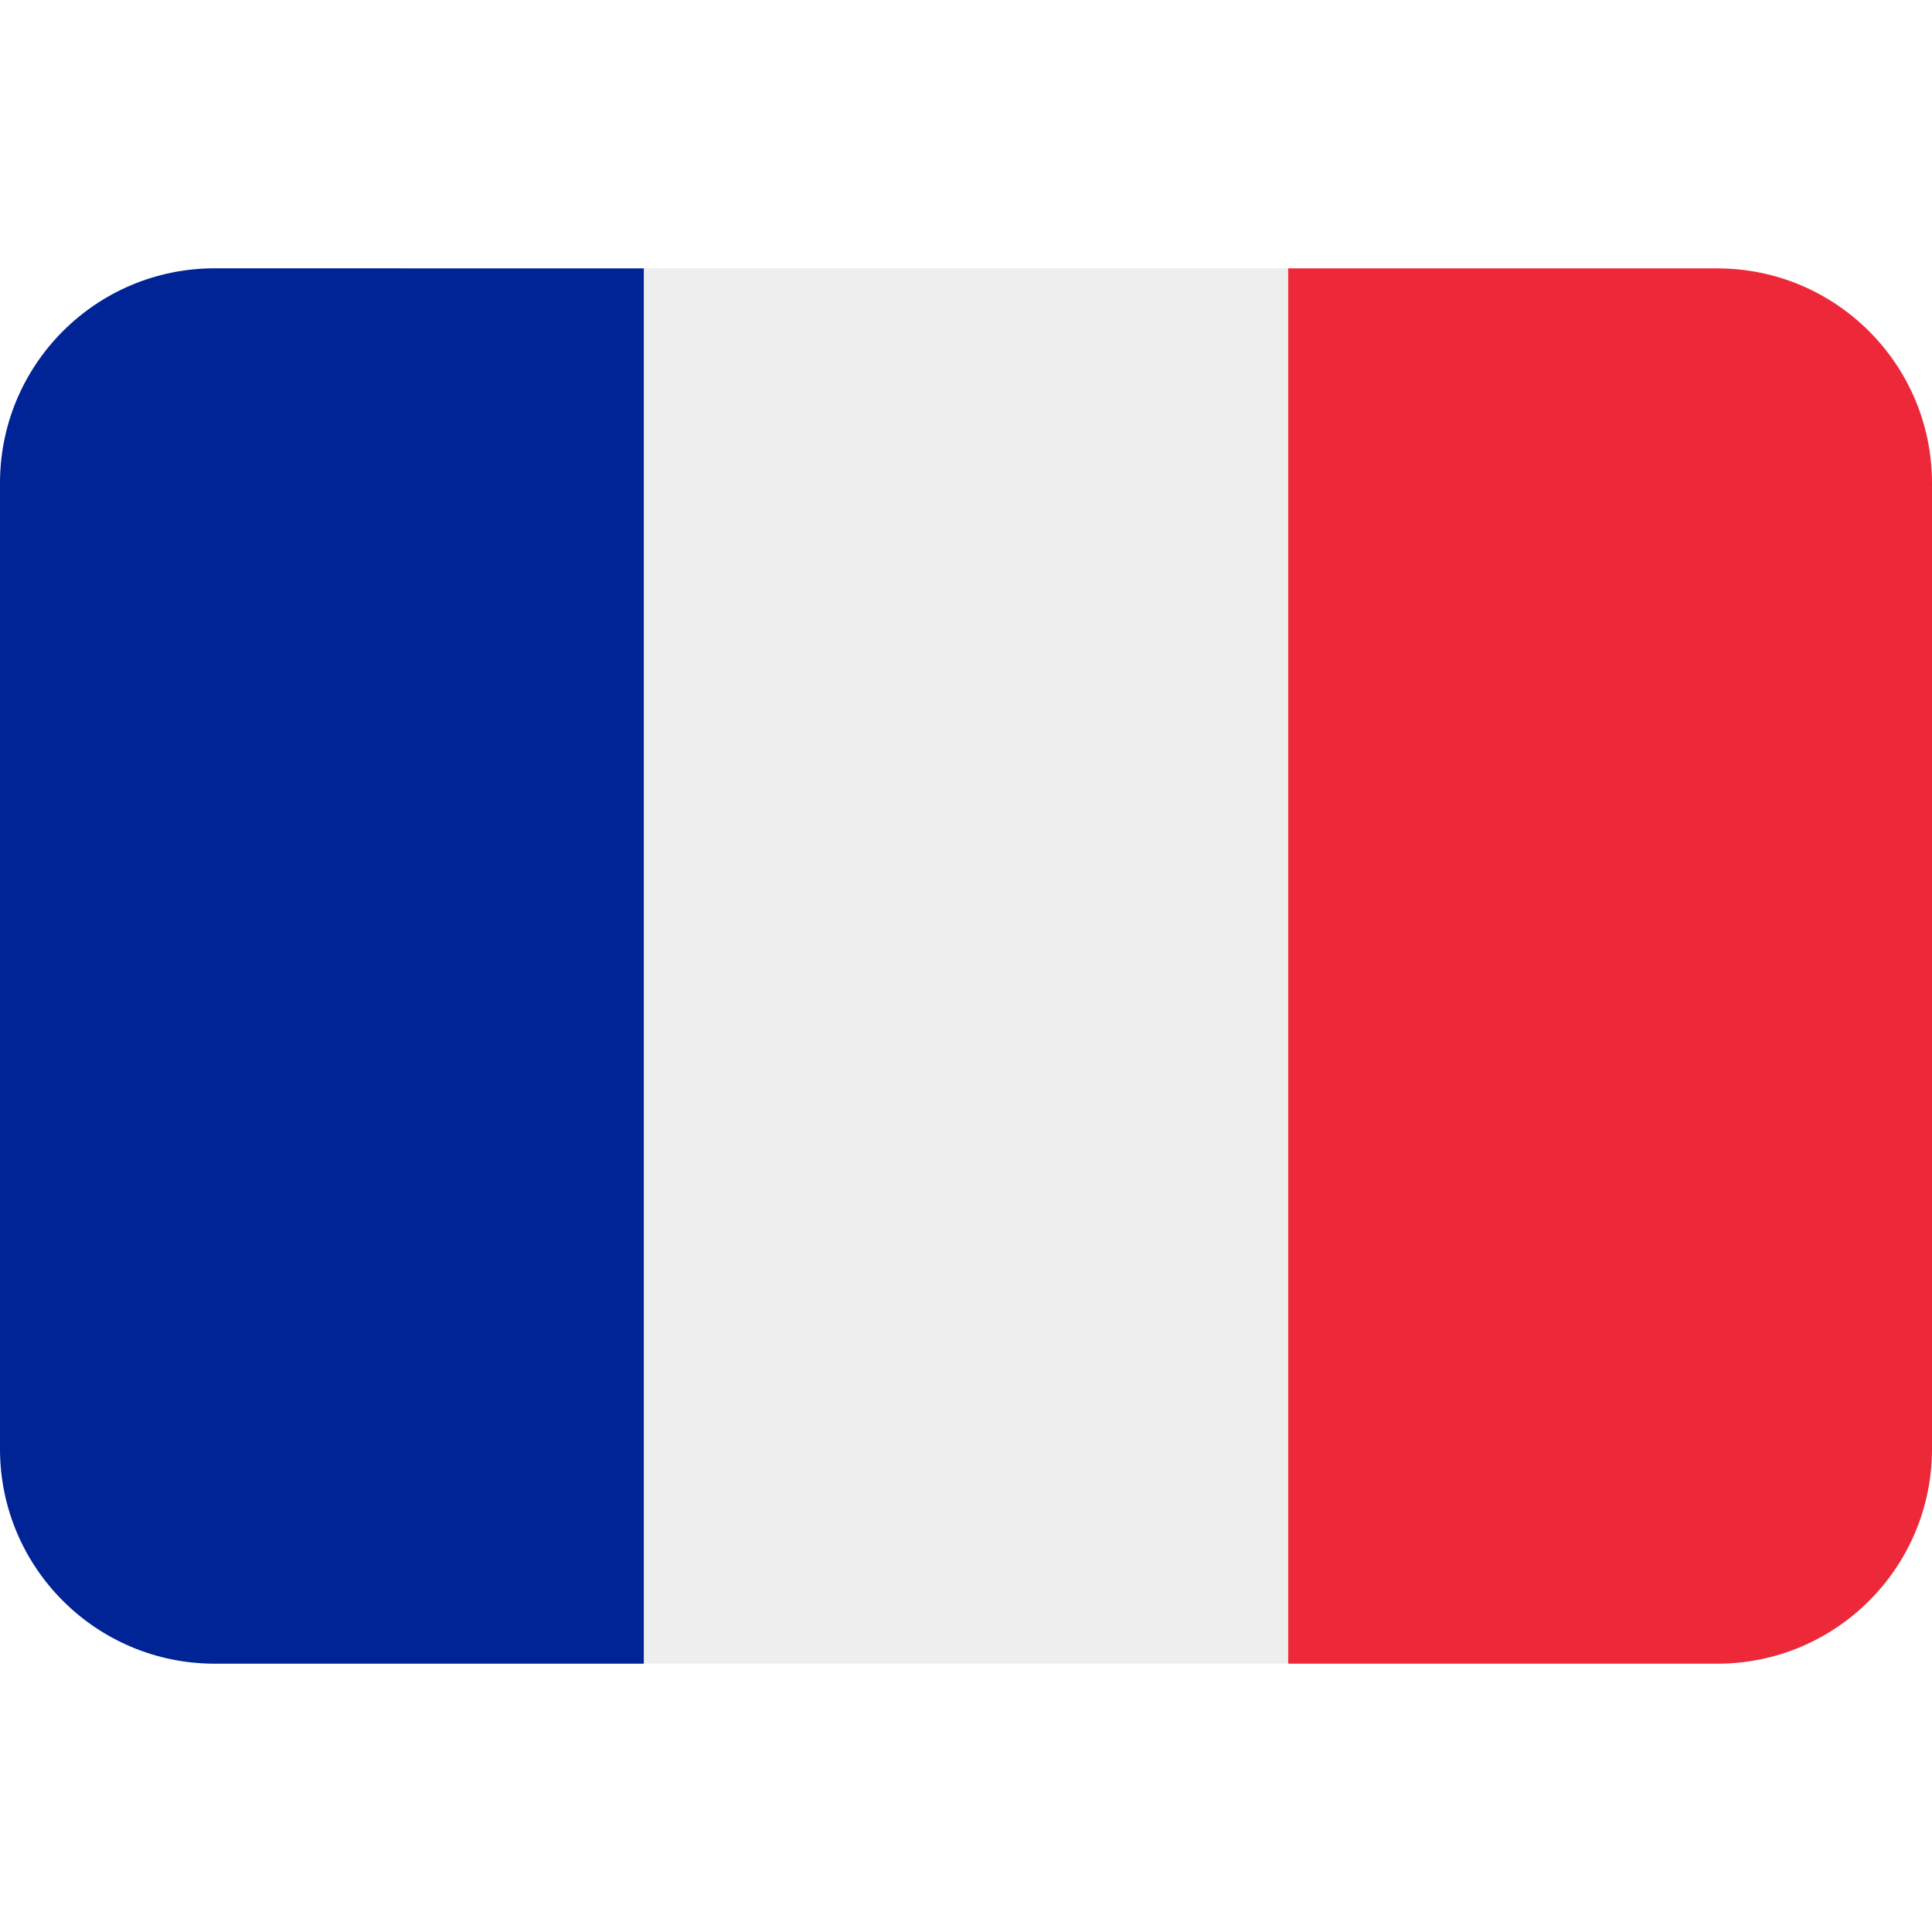 <svg fill="none" height="24" viewBox="0 0 24 24" width="24" xmlns="http://www.w3.org/2000/svg"><path d="m24 18c0 1.473-1.194 2.667-2.667 2.667h-5.333v-17.333h5.333c1.473 0 2.667 1.194 2.667 2.667z" fill="#ed2939"/><path d="m2.667 3.333c-1.473 0-2.667 1.194-2.667 2.667v12c0 1.473 1.194 2.667 2.667 2.667h5.333v-17.333z" fill="#002495"/><path d="m8 3.333h8v17.333h-8z" fill="#eee"/></svg>